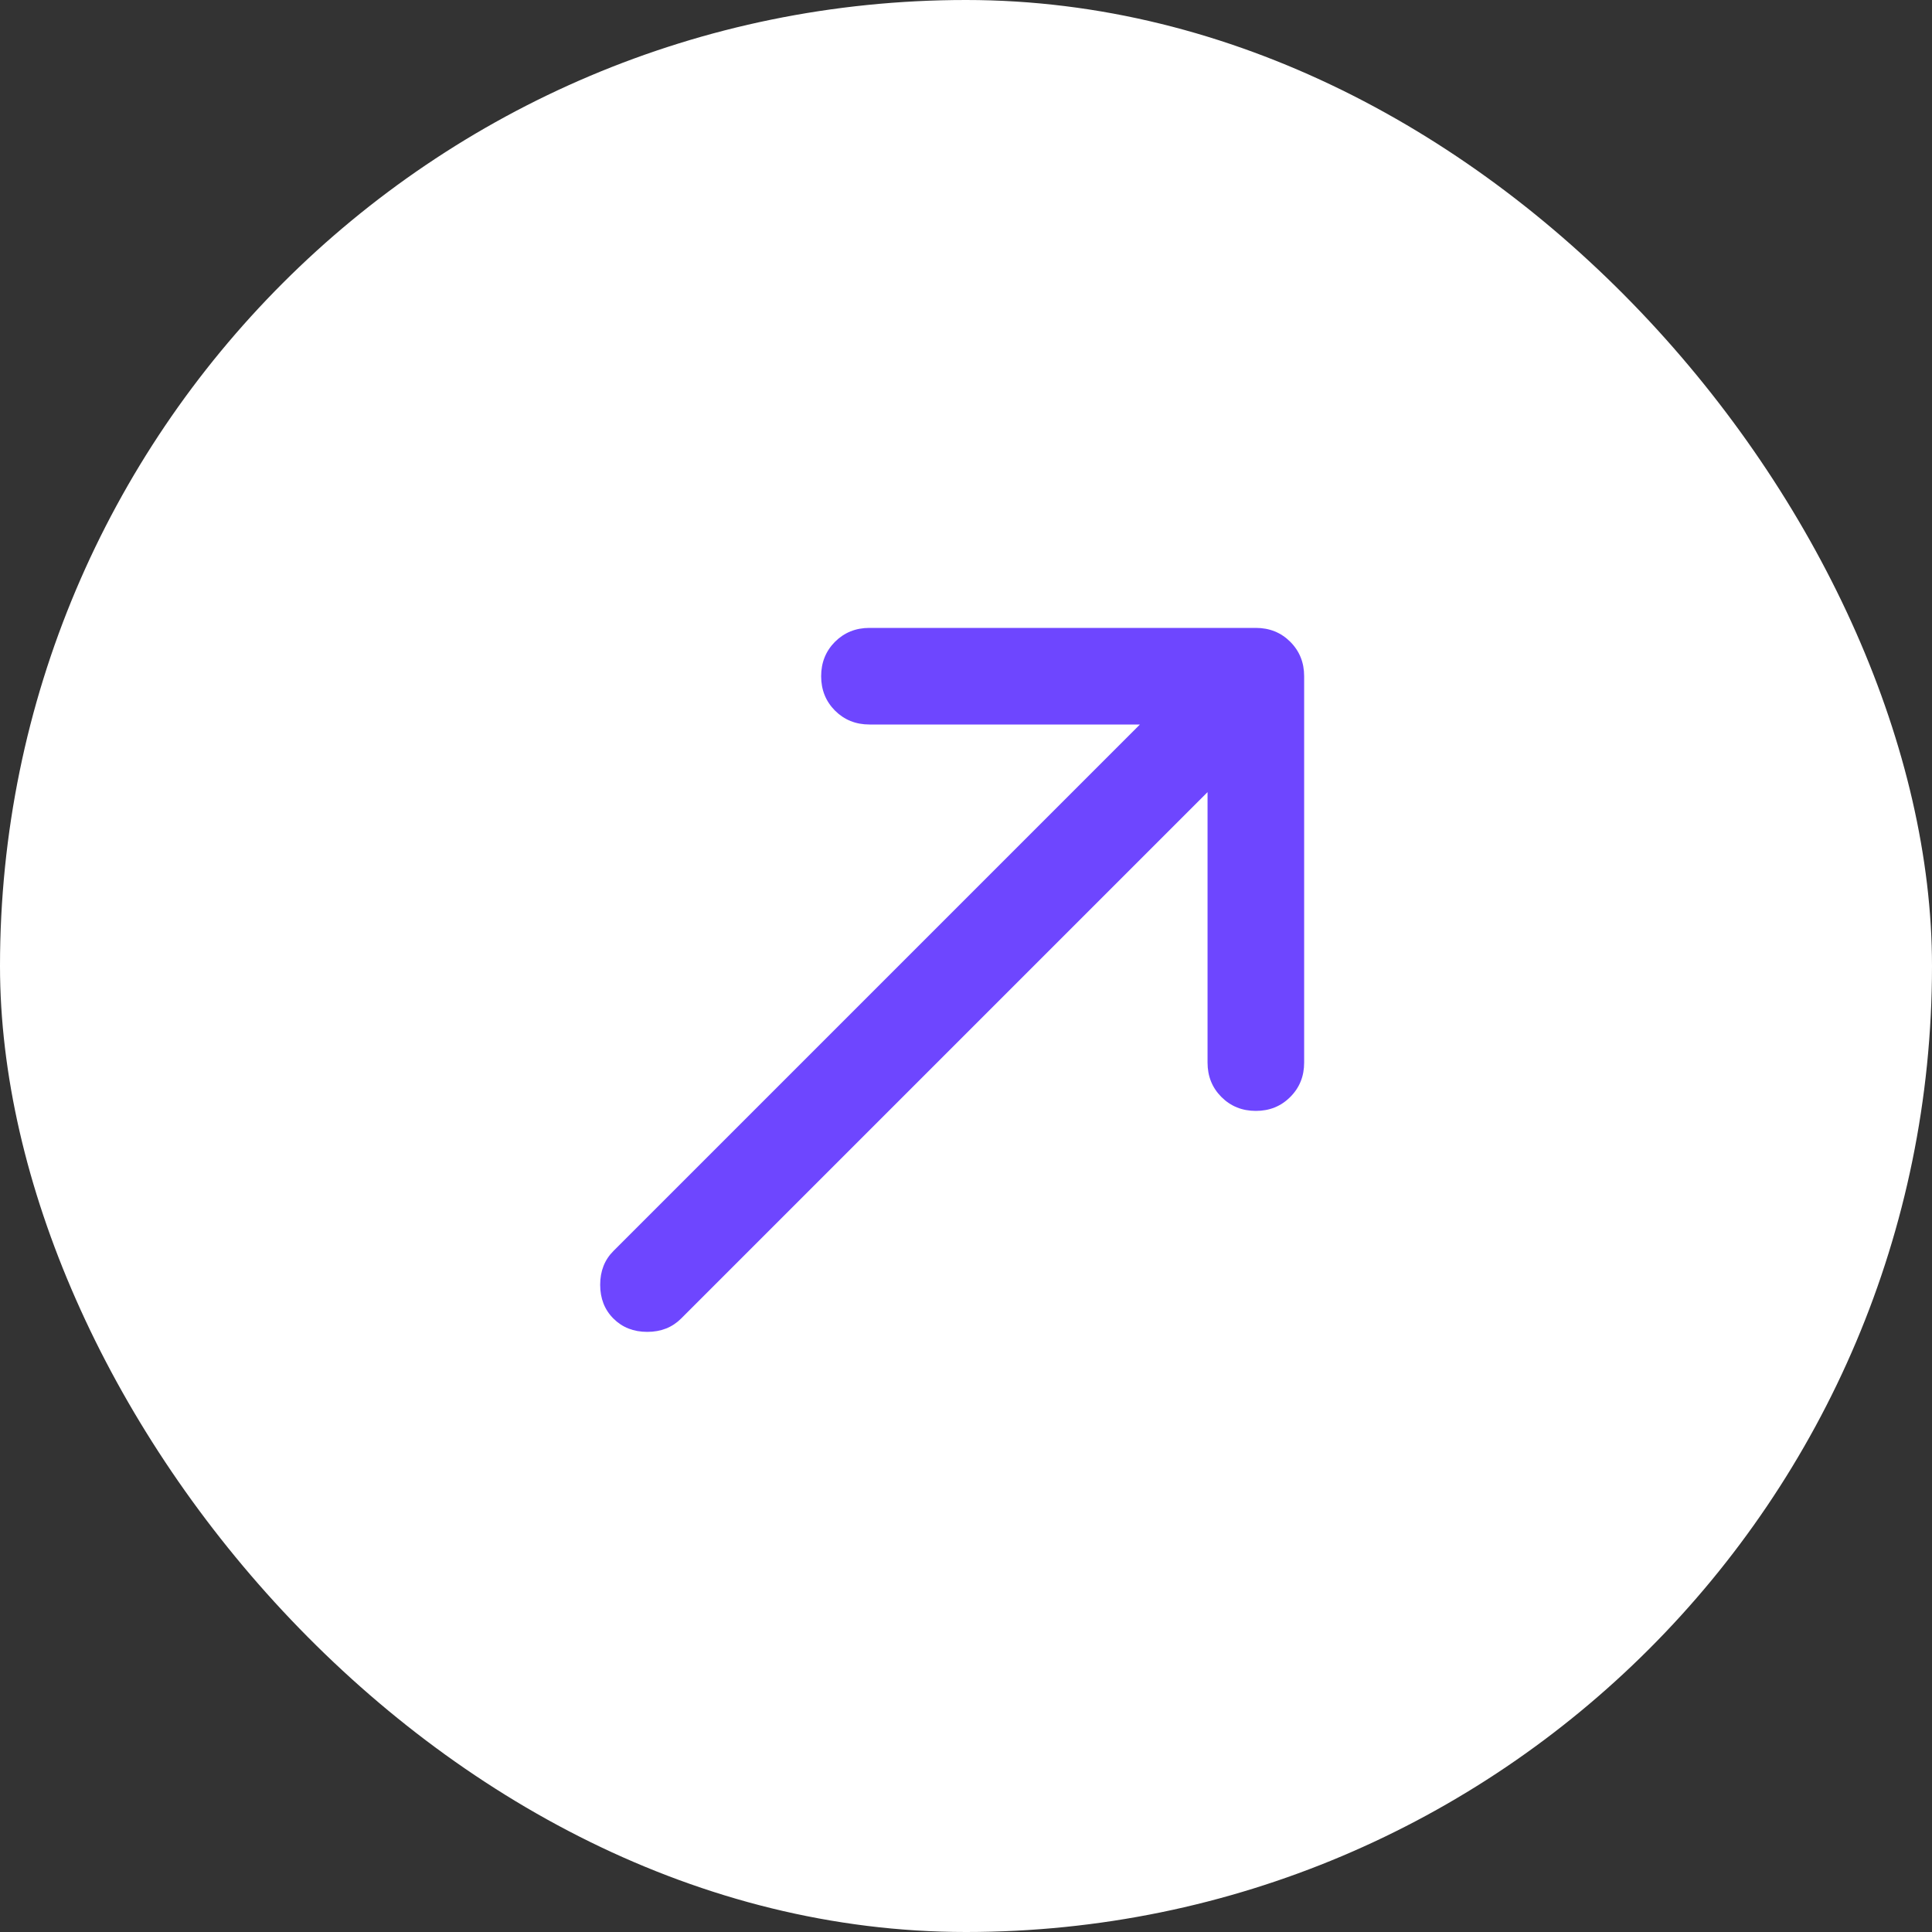 <svg width="40" height="40" viewBox="0 0 40 40" fill="none" xmlns="http://www.w3.org/2000/svg">
<rect x="0" y="0" width="40" height="40" fill="#333333" stroke="none"/>
<g id="Group 227">
<rect id="Rectangle 185" width="40" height="40" rx="20" fill="white"/>
<g id="call_made">
<mask id="mask0_619_64848" style="mask-type:alpha" maskUnits="userSpaceOnUse" x="8" y="8" width="24" height="24">
<rect id="Bounding box" x="8" y="8" width="24" height="24" fill="#D9D9D9"/>
</mask>
<g mask="url(#mask0_619_64848)">
<path id="call_made_2" d="M25.001 16.4L14.101 27.3C13.917 27.483 13.684 27.575 13.401 27.575C13.117 27.575 12.884 27.483 12.701 27.3C12.517 27.117 12.426 26.883 12.426 26.6C12.426 26.317 12.517 26.083 12.701 25.9L23.601 15H18.001C17.717 15 17.48 14.904 17.288 14.713C17.097 14.521 17.001 14.283 17.001 14C17.001 13.717 17.097 13.479 17.288 13.287C17.48 13.096 17.717 13 18.001 13H26.001C26.284 13 26.522 13.096 26.713 13.287C26.905 13.479 27.001 13.717 27.001 14V22C27.001 22.283 26.905 22.521 26.713 22.712C26.522 22.904 26.284 23 26.001 23C25.717 23 25.48 22.904 25.288 22.712C25.097 22.521 25.001 22.283 25.001 22V16.4Z" fill="#6E46FF"/>
</g>
</g>
</g>
</svg>
